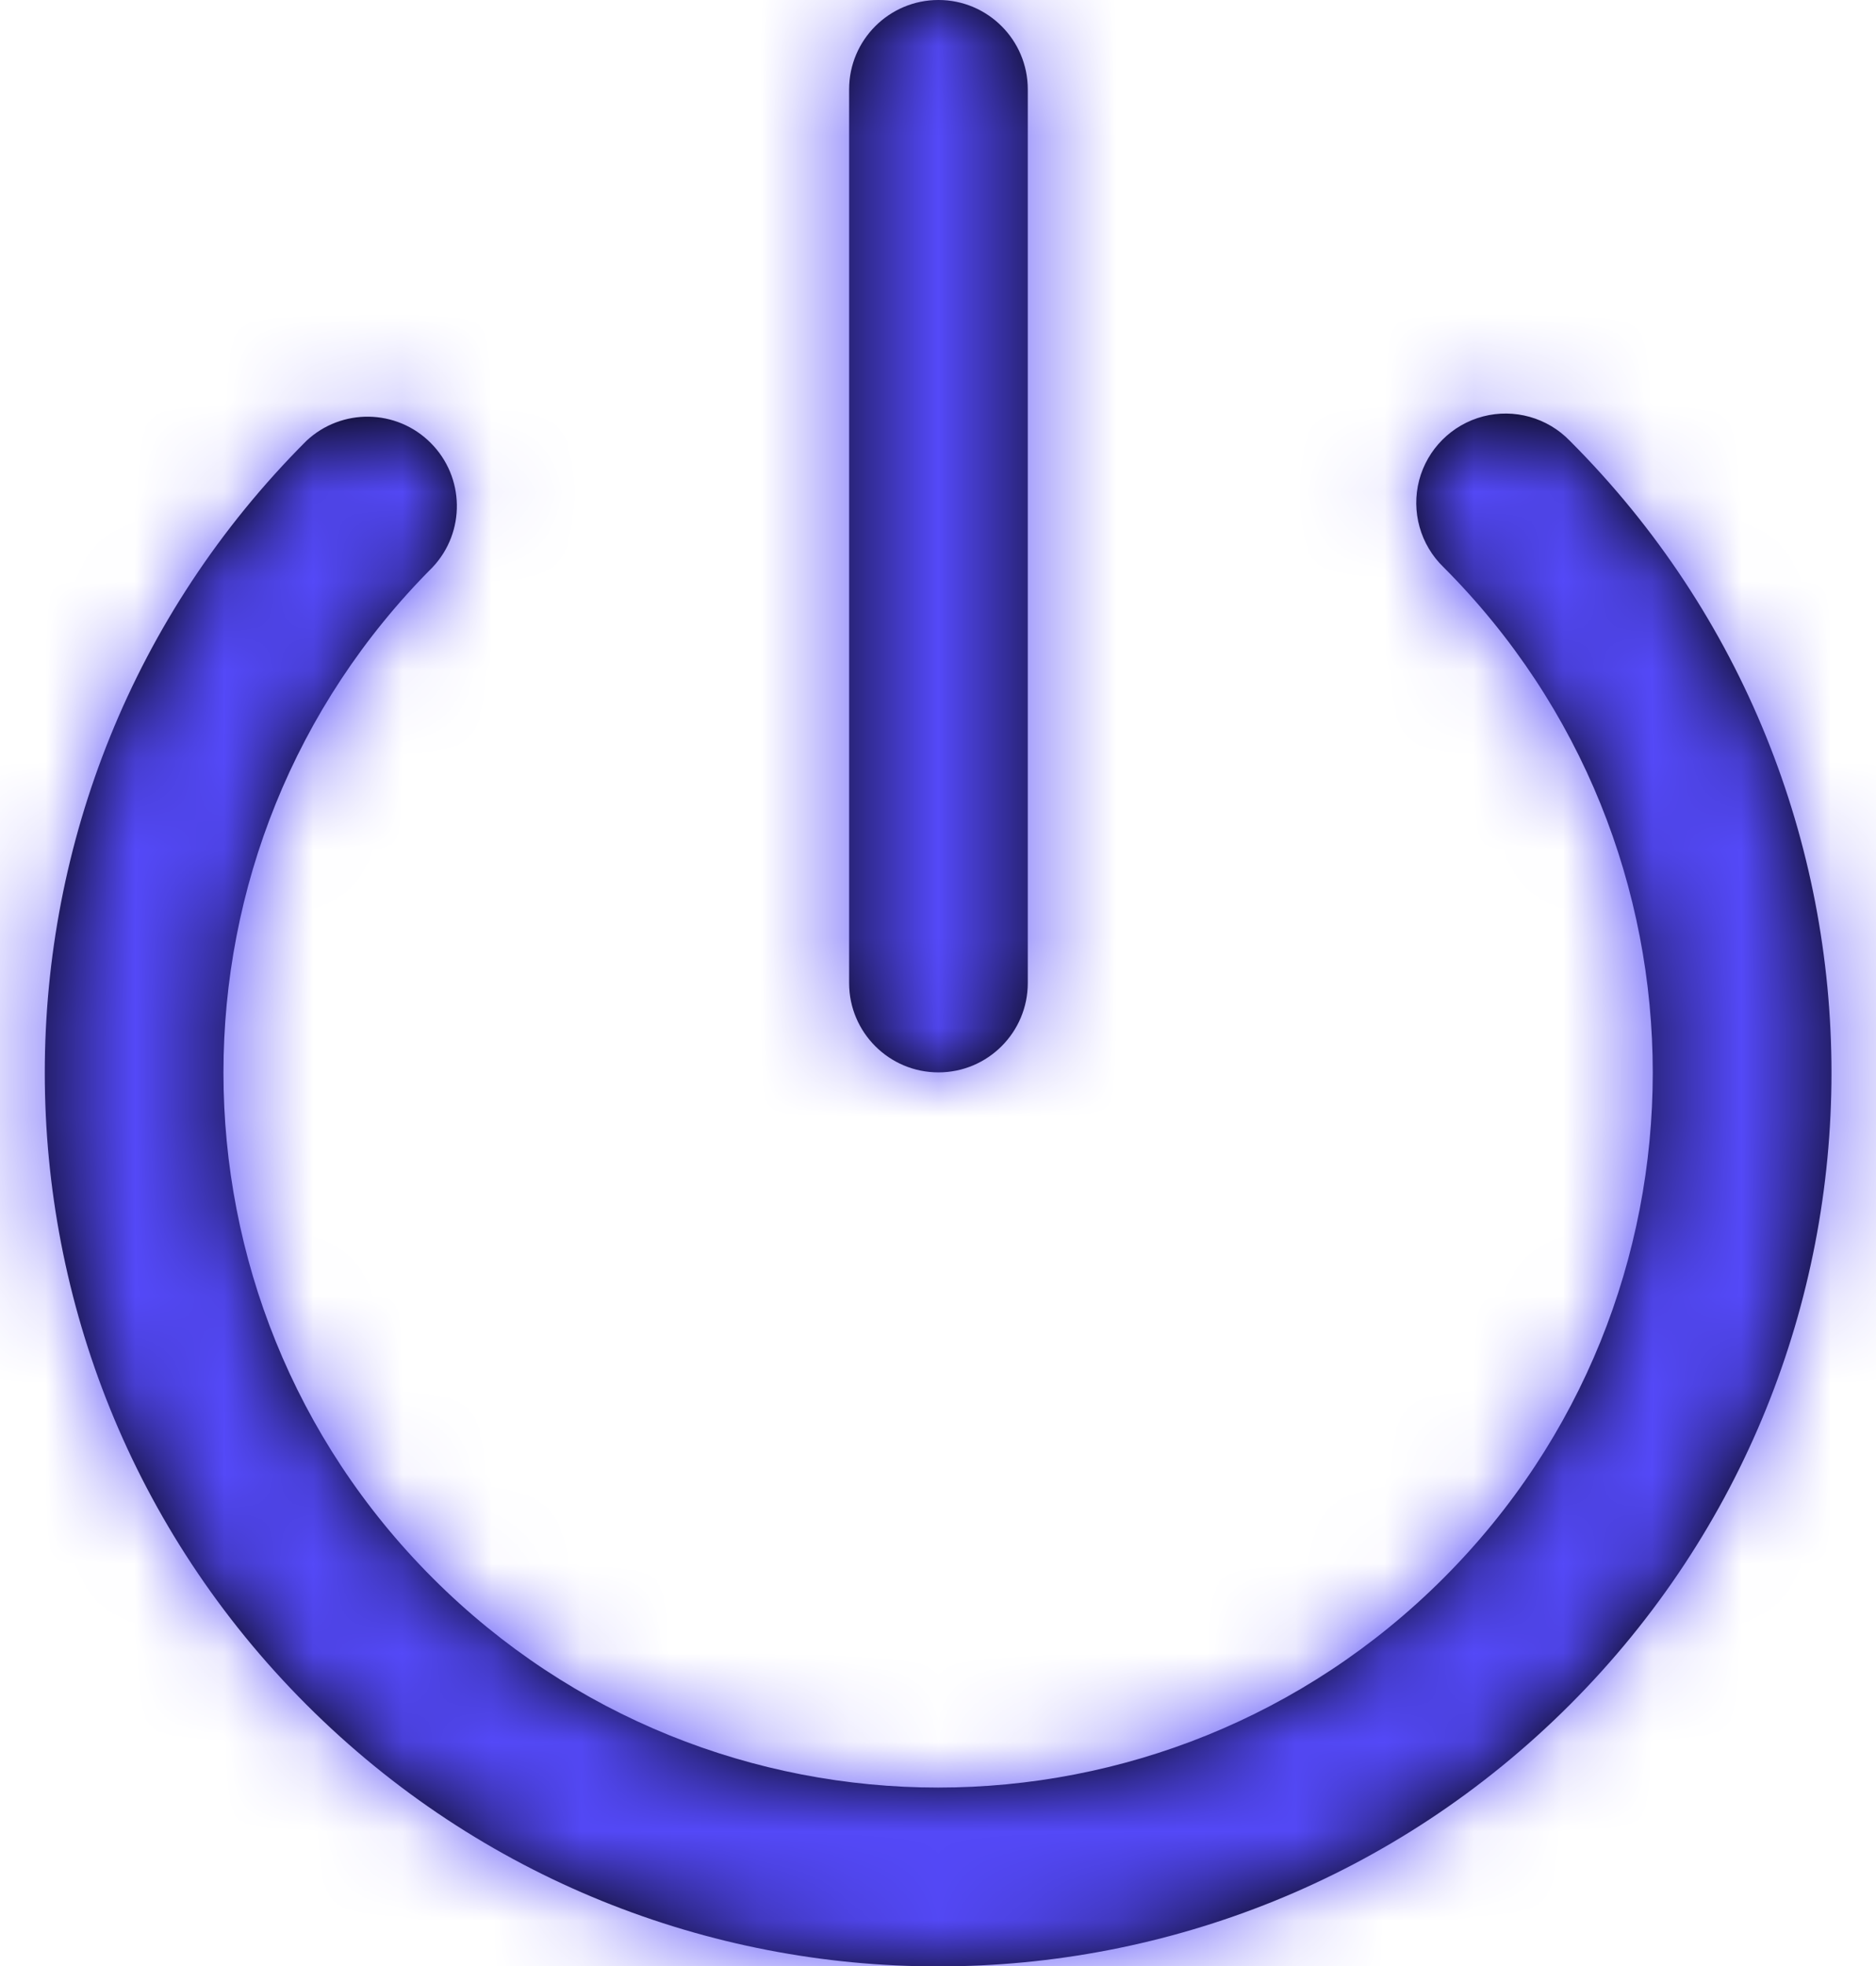<svg width="21" height="22" viewBox="0 0 21 22" fill="none" xmlns="http://www.w3.org/2000/svg">
<path fill-rule="evenodd" clip-rule="evenodd" d="M9.505 1V11C9.505 11.552 9.953 12 10.505 12C11.057 12 11.505 11.552 11.505 11V1C11.505 0.448 11.057 0 10.505 0C9.953 0 9.505 0.448 9.505 1ZM3.43 4.933C-0.475 8.838 -0.475 15.17 3.43 19.075C7.335 22.98 13.667 22.981 17.573 19.076C21.478 15.17 21.478 8.838 17.573 4.933C17.322 4.673 16.95 4.569 16.601 4.66C16.251 4.752 15.978 5.025 15.886 5.374C15.795 5.724 15.899 6.096 16.159 6.347C19.282 9.472 19.282 14.536 16.158 17.66C13.034 20.784 7.969 20.784 4.845 17.66C1.721 14.536 1.72 9.472 4.843 6.347C5.213 5.953 5.203 5.338 4.821 4.956C4.44 4.574 3.824 4.564 3.43 4.933Z" fill="black"/>
<mask id="mask0_3_1380" style="mask-type:luminance" maskUnits="userSpaceOnUse" x="0" y="0" width="21" height="23">
<path fill-rule="evenodd" clip-rule="evenodd" d="M3.43 19.075C-0.475 15.17 -0.475 8.838 3.43 4.933C3.824 4.564 4.44 4.574 4.821 4.956C5.203 5.338 5.213 5.953 4.843 6.347C1.72 9.472 1.721 14.536 4.845 17.66C7.969 20.784 13.034 20.784 16.158 17.66C19.282 14.536 19.282 9.472 16.159 6.347C15.899 6.096 15.795 5.724 15.886 5.374C15.978 5.025 16.251 4.752 16.601 4.66C16.95 4.569 17.322 4.673 17.573 4.933C21.478 8.838 21.478 15.17 17.573 19.076C13.667 22.981 7.335 22.98 3.43 19.075ZM9.505 11V1C9.505 0.448 9.953 0 10.505 0C11.057 0 11.505 0.448 11.505 1V11C11.505 11.552 11.057 12 10.505 12C9.953 12 9.505 11.552 9.505 11Z" fill="white"/>
</mask>
<g mask="url(#mask0_3_1380)">
<rect x="-1.5" y="-1" width="24" height="24" fill="#5449F8"/>
</g>
</svg>
